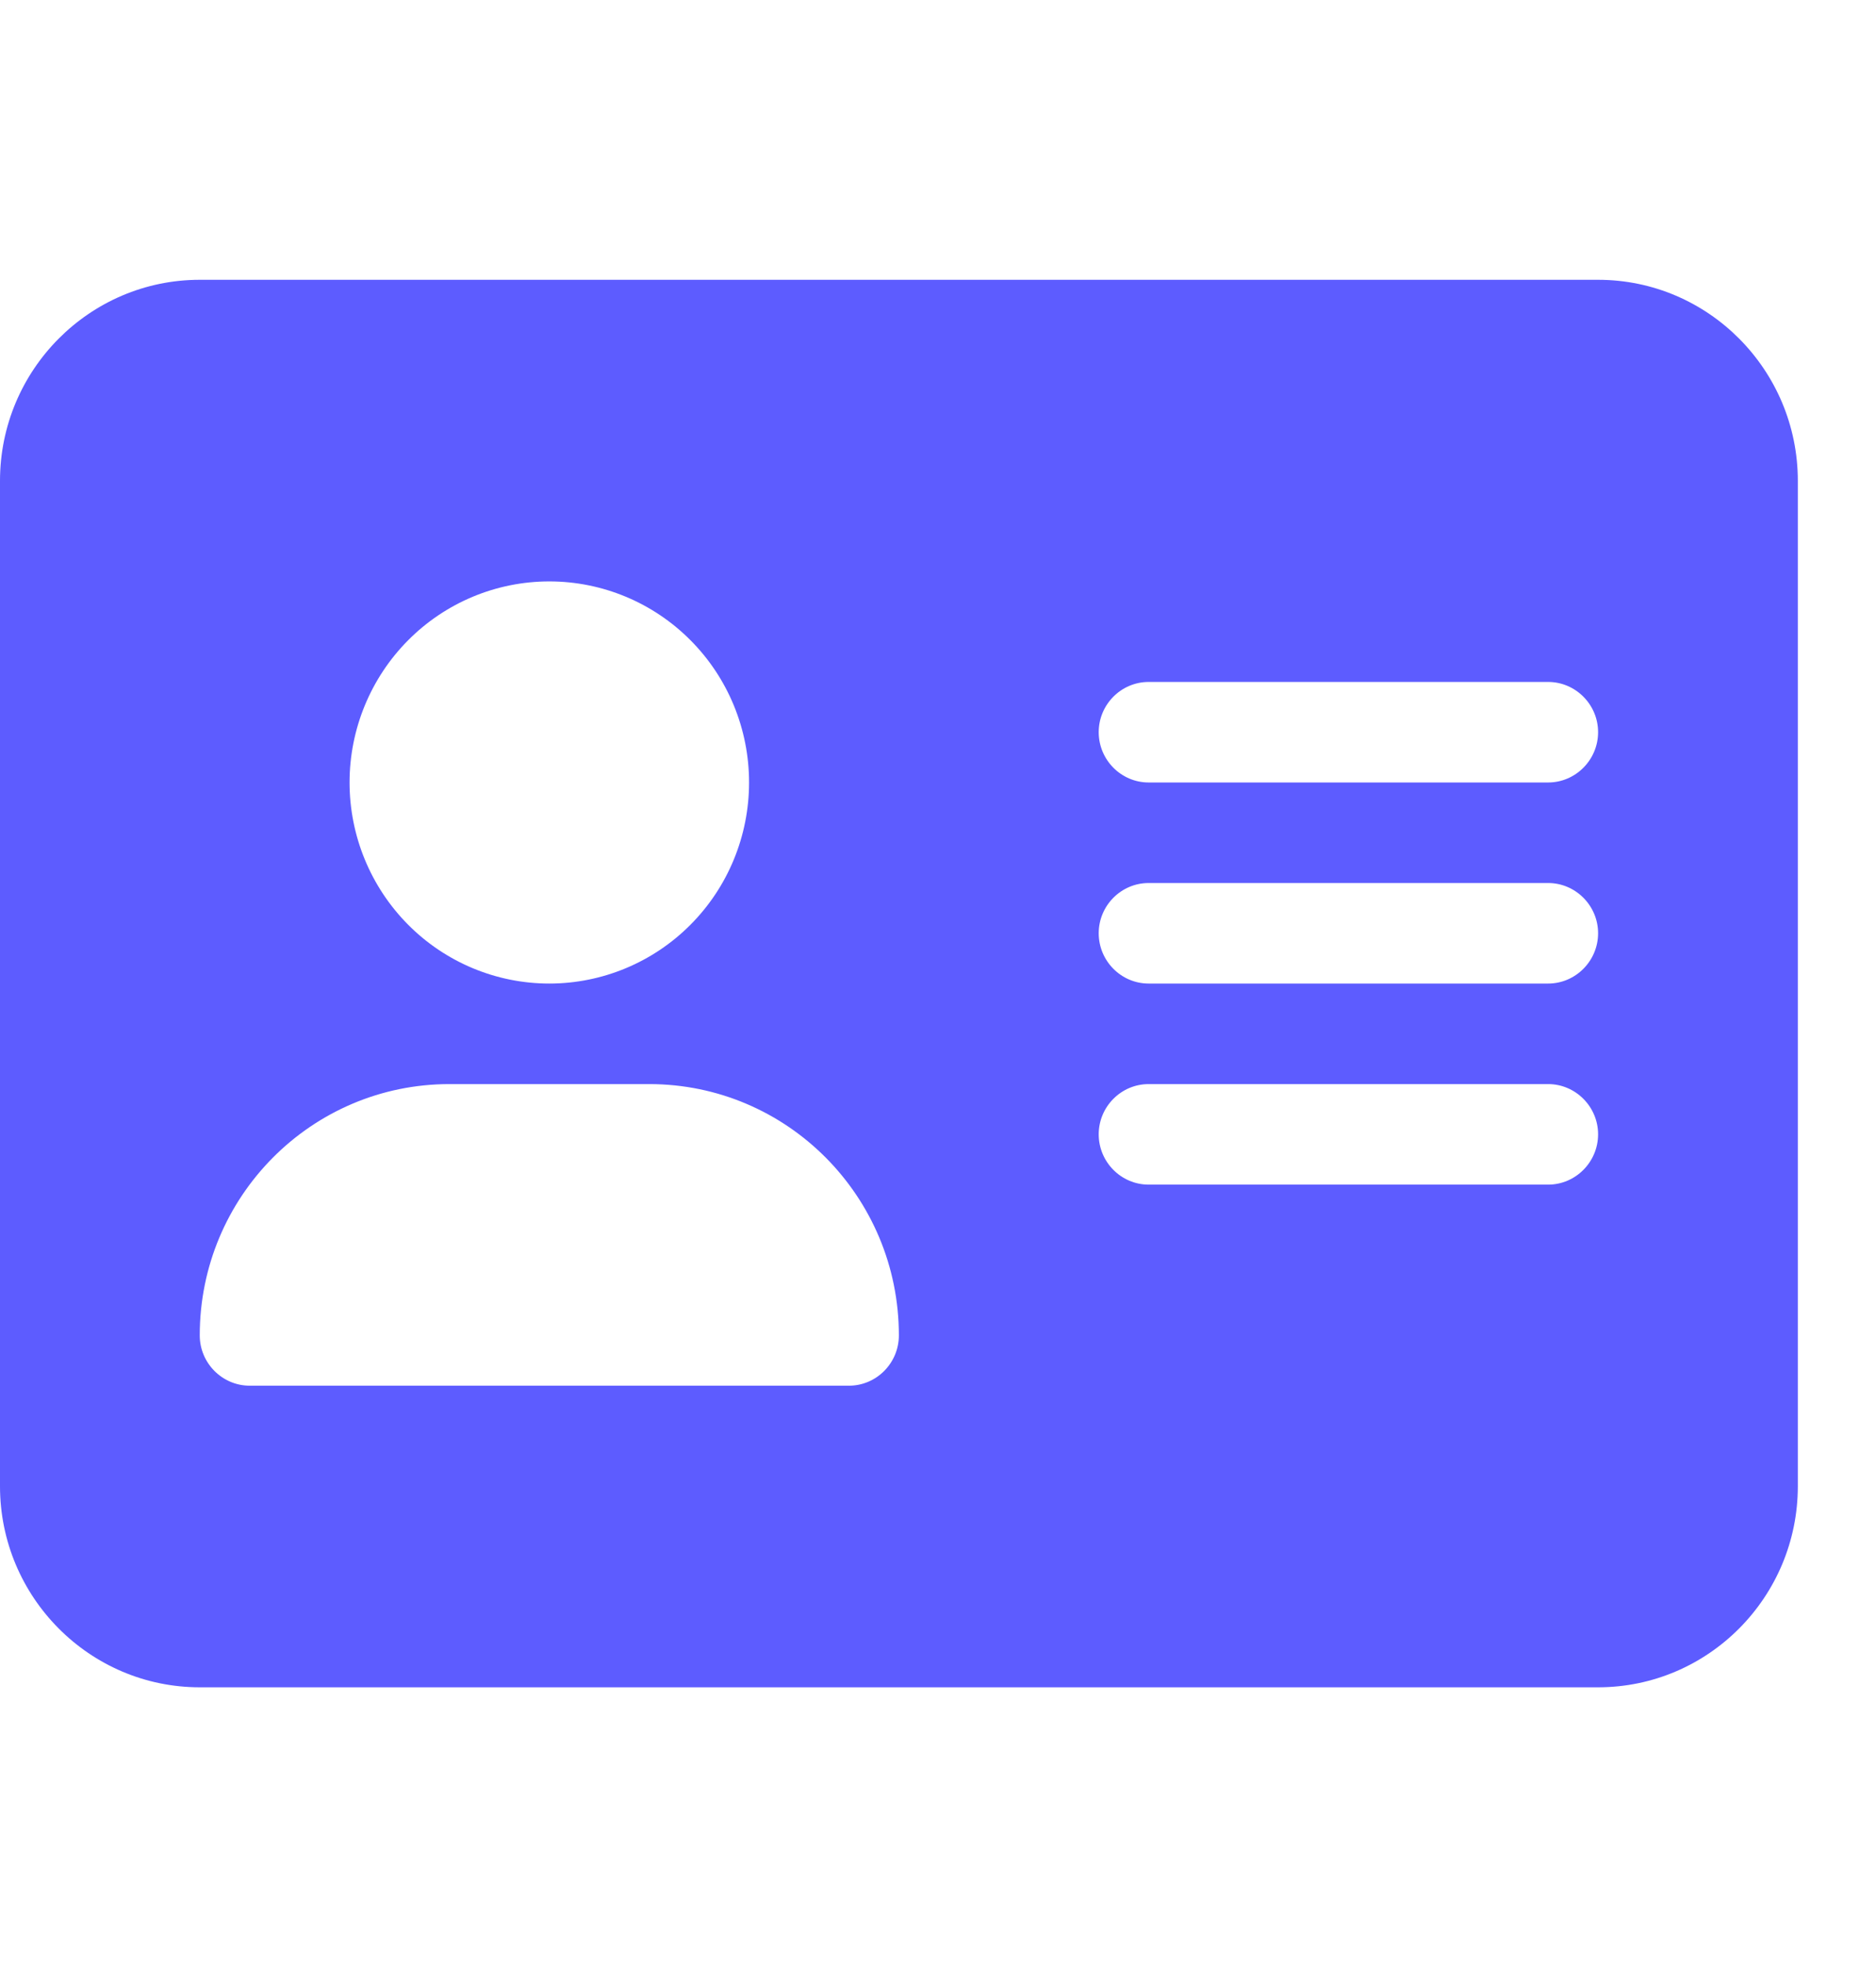 <svg width="21" height="22" viewBox="0 0 21 22" fill="none" xmlns="http://www.w3.org/2000/svg">
<path d="M2.236 3.131C1.003 3.131 0 4.14 0 5.381V16.631C0 17.872 1.003 18.881 2.236 18.881H17.889C19.122 18.881 20.125 17.872 20.125 16.631V5.381C20.125 4.14 19.122 3.131 17.889 3.131H2.236ZM5.031 12.131H7.267C8.812 12.131 10.062 13.389 10.062 14.943C10.062 15.253 9.811 15.506 9.503 15.506H2.795C2.488 15.506 2.236 15.253 2.236 14.943C2.236 13.389 3.487 12.131 5.031 12.131ZM3.913 8.756C3.913 8.159 4.149 7.587 4.568 7.165C4.987 6.743 5.556 6.506 6.149 6.506C6.742 6.506 7.311 6.743 7.73 7.165C8.15 7.587 8.385 8.159 8.385 8.756C8.385 9.353 8.15 9.925 7.73 10.347C7.311 10.769 6.742 11.006 6.149 11.006C5.556 11.006 4.987 10.769 4.568 10.347C4.149 9.925 3.913 9.353 3.913 8.756ZM12.858 7.631H17.33C17.637 7.631 17.889 7.884 17.889 8.193C17.889 8.503 17.637 8.756 17.33 8.756H12.858C12.55 8.756 12.299 8.503 12.299 8.193C12.299 7.884 12.55 7.631 12.858 7.631ZM12.858 9.881H17.33C17.637 9.881 17.889 10.134 17.889 10.443C17.889 10.753 17.637 11.006 17.33 11.006H12.858C12.55 11.006 12.299 10.753 12.299 10.443C12.299 10.134 12.55 9.881 12.858 9.881ZM12.858 12.131H17.33C17.637 12.131 17.889 12.384 17.889 12.693C17.889 13.003 17.637 13.256 17.33 13.256H12.858C12.55 13.256 12.299 13.003 12.299 12.693C12.299 12.384 12.55 12.131 12.858 12.131Z" fill="#5D5CFF"/>
</svg>
